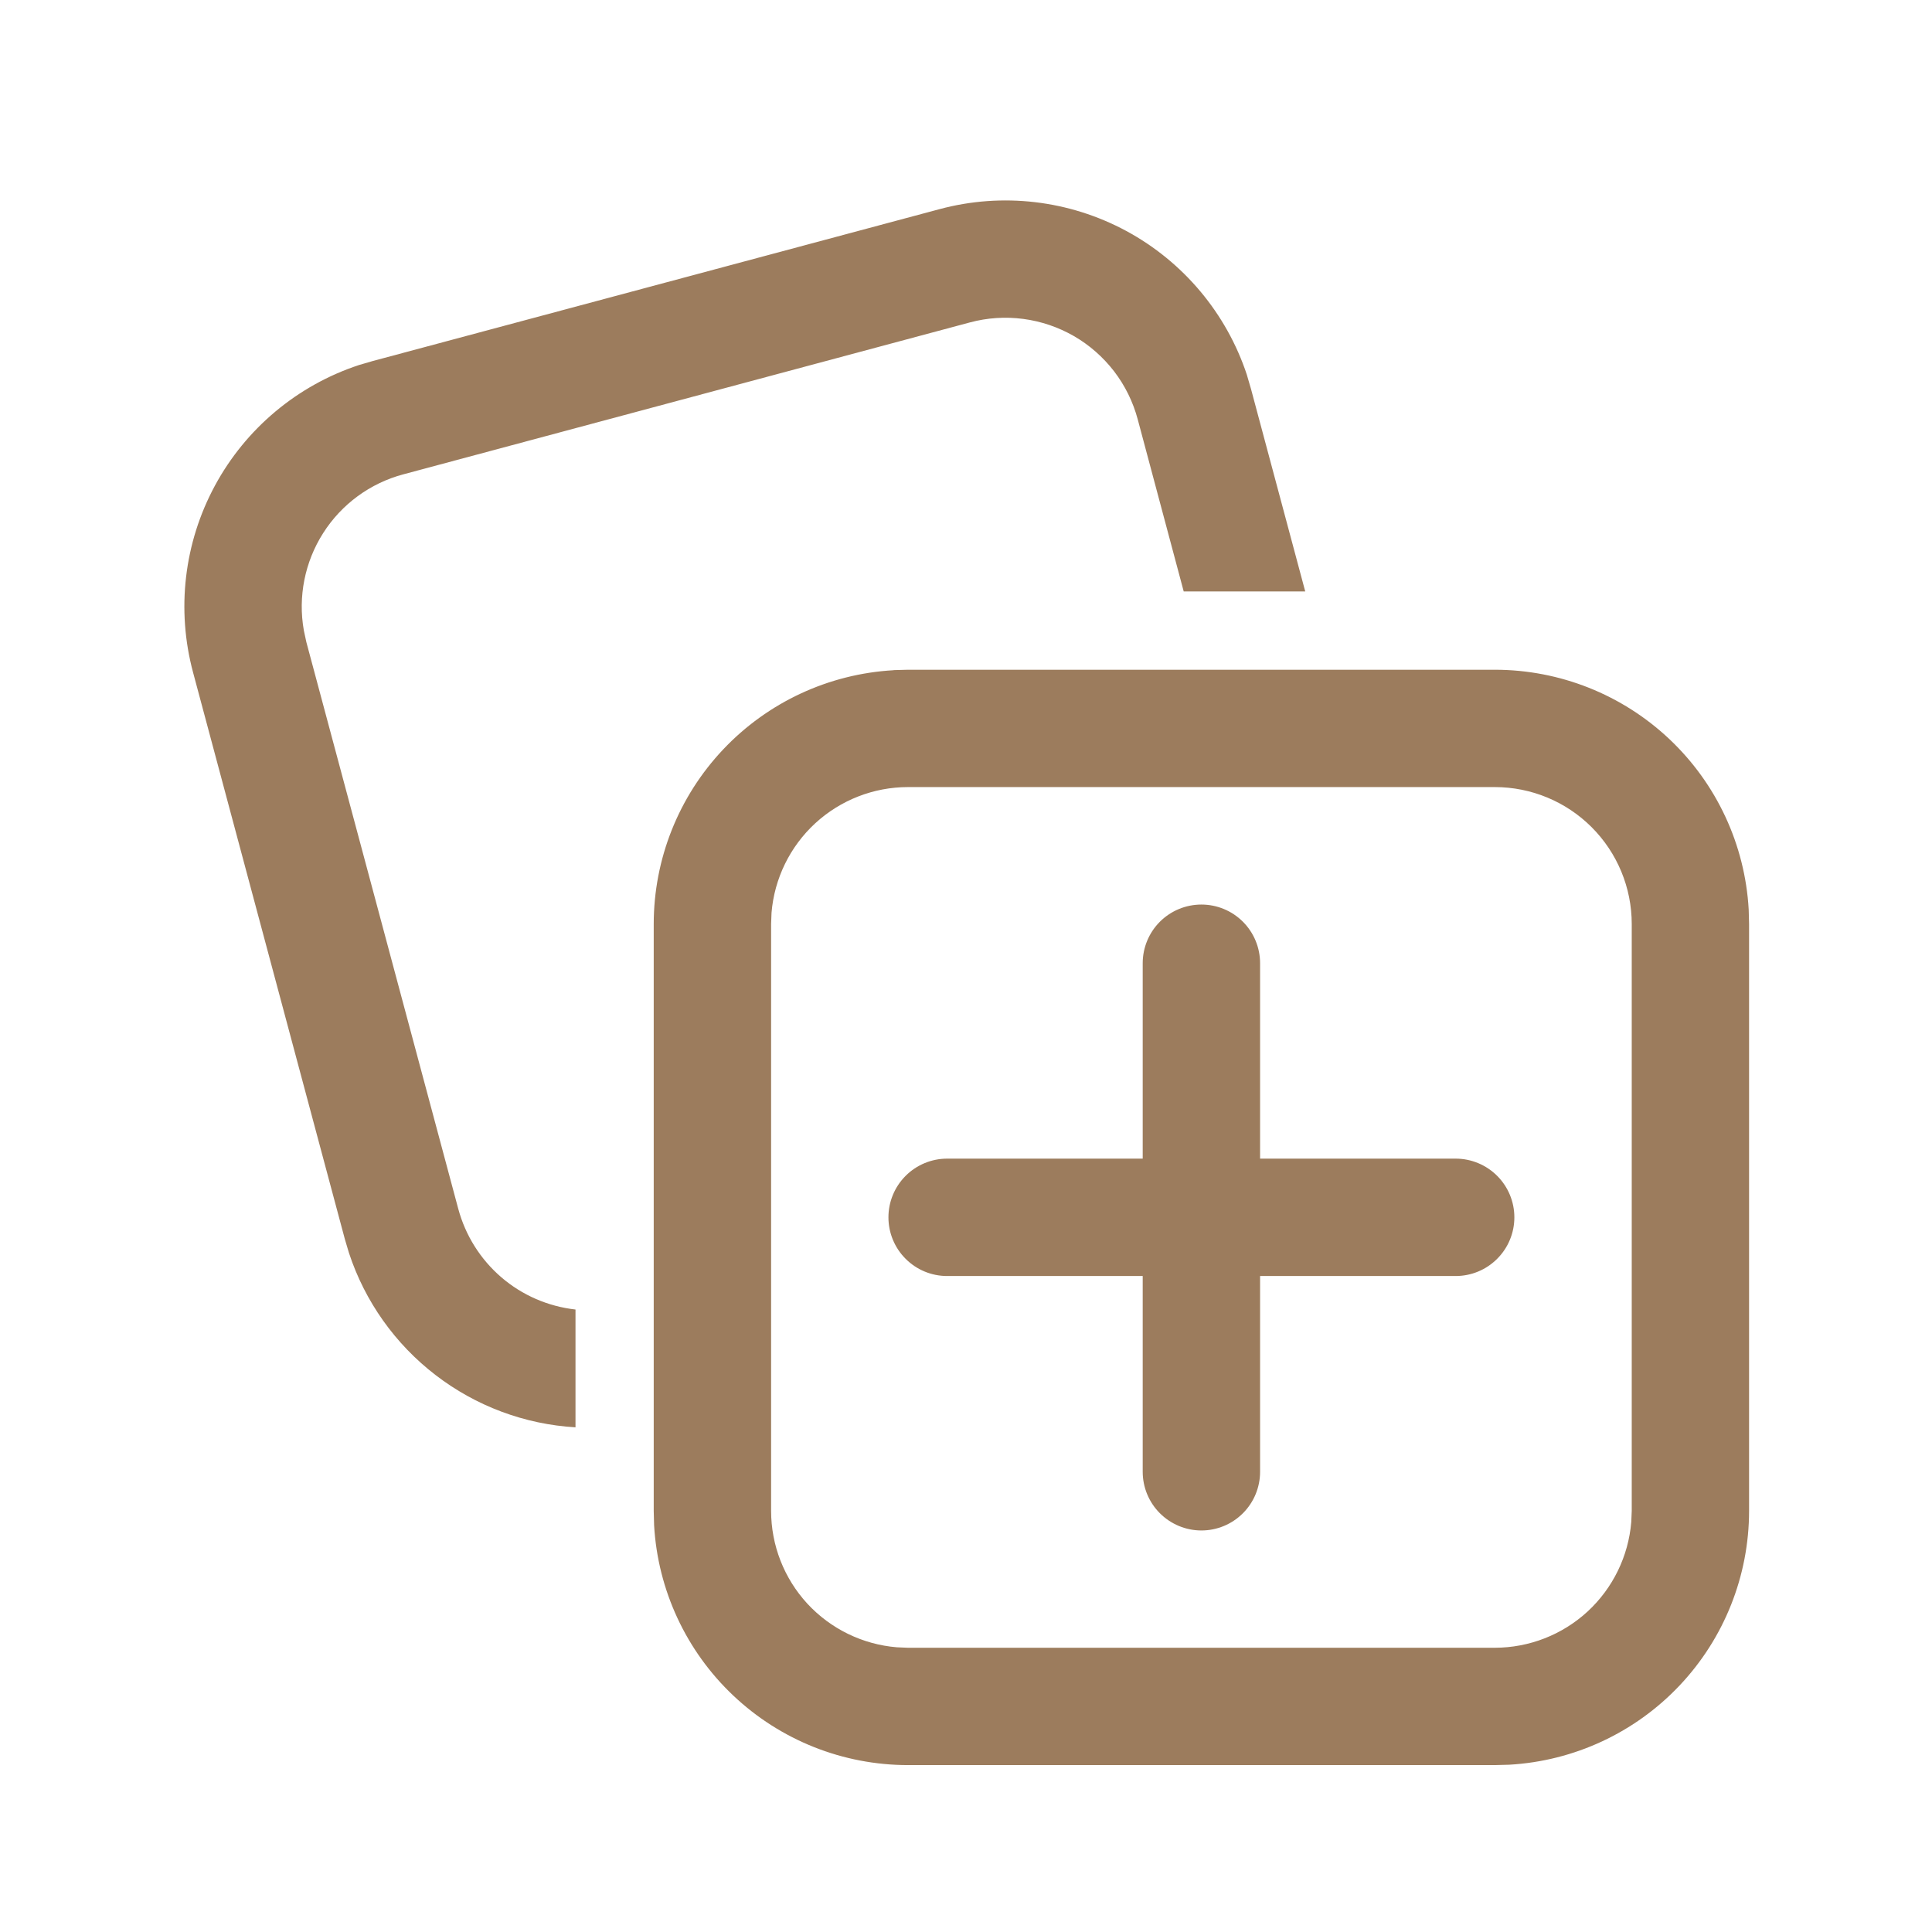<svg width="41" height="41" viewBox="0 0 41 41" fill="none" xmlns="http://www.w3.org/2000/svg">
    <path d="M18.964 14.221L19.269 14.213H31.722C33.1 14.213 34.426 14.74 35.428 15.686C36.43 16.632 37.032 17.926 37.11 19.302L37.118 19.609V32.062C37.118 33.44 36.591 34.766 35.644 35.768C34.698 36.77 33.404 37.372 32.028 37.45L31.722 37.458H19.269C17.891 37.458 16.565 36.931 15.563 35.984C14.561 35.038 13.959 33.743 13.881 32.367L13.873 32.063V19.611C13.873 18.232 14.4 16.906 15.347 15.904C16.294 14.902 17.588 14.301 18.964 14.223V14.221ZM31.722 16.703H19.269C18.54 16.703 17.837 16.978 17.301 17.471C16.765 17.965 16.433 18.643 16.373 19.37L16.364 19.609V32.062C16.364 32.791 16.638 33.494 17.132 34.031C17.627 34.567 18.305 34.898 19.032 34.958L19.269 34.968H31.722C32.452 34.967 33.154 34.693 33.691 34.199C34.227 33.704 34.558 33.026 34.618 32.299L34.628 32.062V19.609C34.628 18.838 34.322 18.099 33.777 17.554C33.232 17.009 32.493 16.703 31.722 16.703ZM25.496 19.196C25.826 19.196 26.143 19.327 26.376 19.56C26.61 19.794 26.741 20.111 26.741 20.441V24.588H30.892C31.222 24.588 31.539 24.72 31.772 24.953C32.006 25.187 32.137 25.503 32.137 25.834C32.137 26.164 32.006 26.481 31.772 26.714C31.539 26.948 31.222 27.079 30.892 27.079H26.741V31.233C26.741 31.564 26.61 31.88 26.376 32.114C26.143 32.347 25.826 32.479 25.496 32.479C25.165 32.479 24.849 32.347 24.615 32.114C24.381 31.88 24.25 31.564 24.25 31.233V27.079H20.099C19.769 27.079 19.452 26.948 19.219 26.714C18.985 26.481 18.854 26.164 18.854 25.834C18.854 25.503 18.985 25.187 19.219 24.953C19.452 24.72 19.769 24.588 20.099 24.588H24.25V20.441C24.25 20.111 24.381 19.794 24.615 19.56C24.849 19.327 25.165 19.196 25.496 19.196ZM26.462 7.96L26.548 8.254L27.699 12.551H25.12L24.144 8.898C24.045 8.529 23.875 8.183 23.643 7.88C23.41 7.578 23.121 7.323 22.79 7.132C22.459 6.942 22.095 6.818 21.716 6.768C21.337 6.718 20.953 6.743 20.584 6.842L8.556 10.067C7.854 10.255 7.248 10.7 6.858 11.313C6.468 11.926 6.321 12.663 6.448 13.379L6.501 13.625L9.725 25.653C9.877 26.218 10.195 26.724 10.639 27.106C11.082 27.487 11.631 27.725 12.213 27.79V30.29C11.133 30.226 10.098 29.839 9.241 29.179C8.384 28.52 7.744 27.618 7.406 26.591L7.319 26.299L4.097 14.269C3.74 12.938 3.905 11.521 4.56 10.308C5.214 9.096 6.308 8.179 7.617 7.747L7.912 7.661L19.94 4.438C21.271 4.081 22.688 4.247 23.901 4.901C25.113 5.556 26.03 6.65 26.462 7.958V7.96Z"
          fill="#9C7C5D"/>
</svg>

